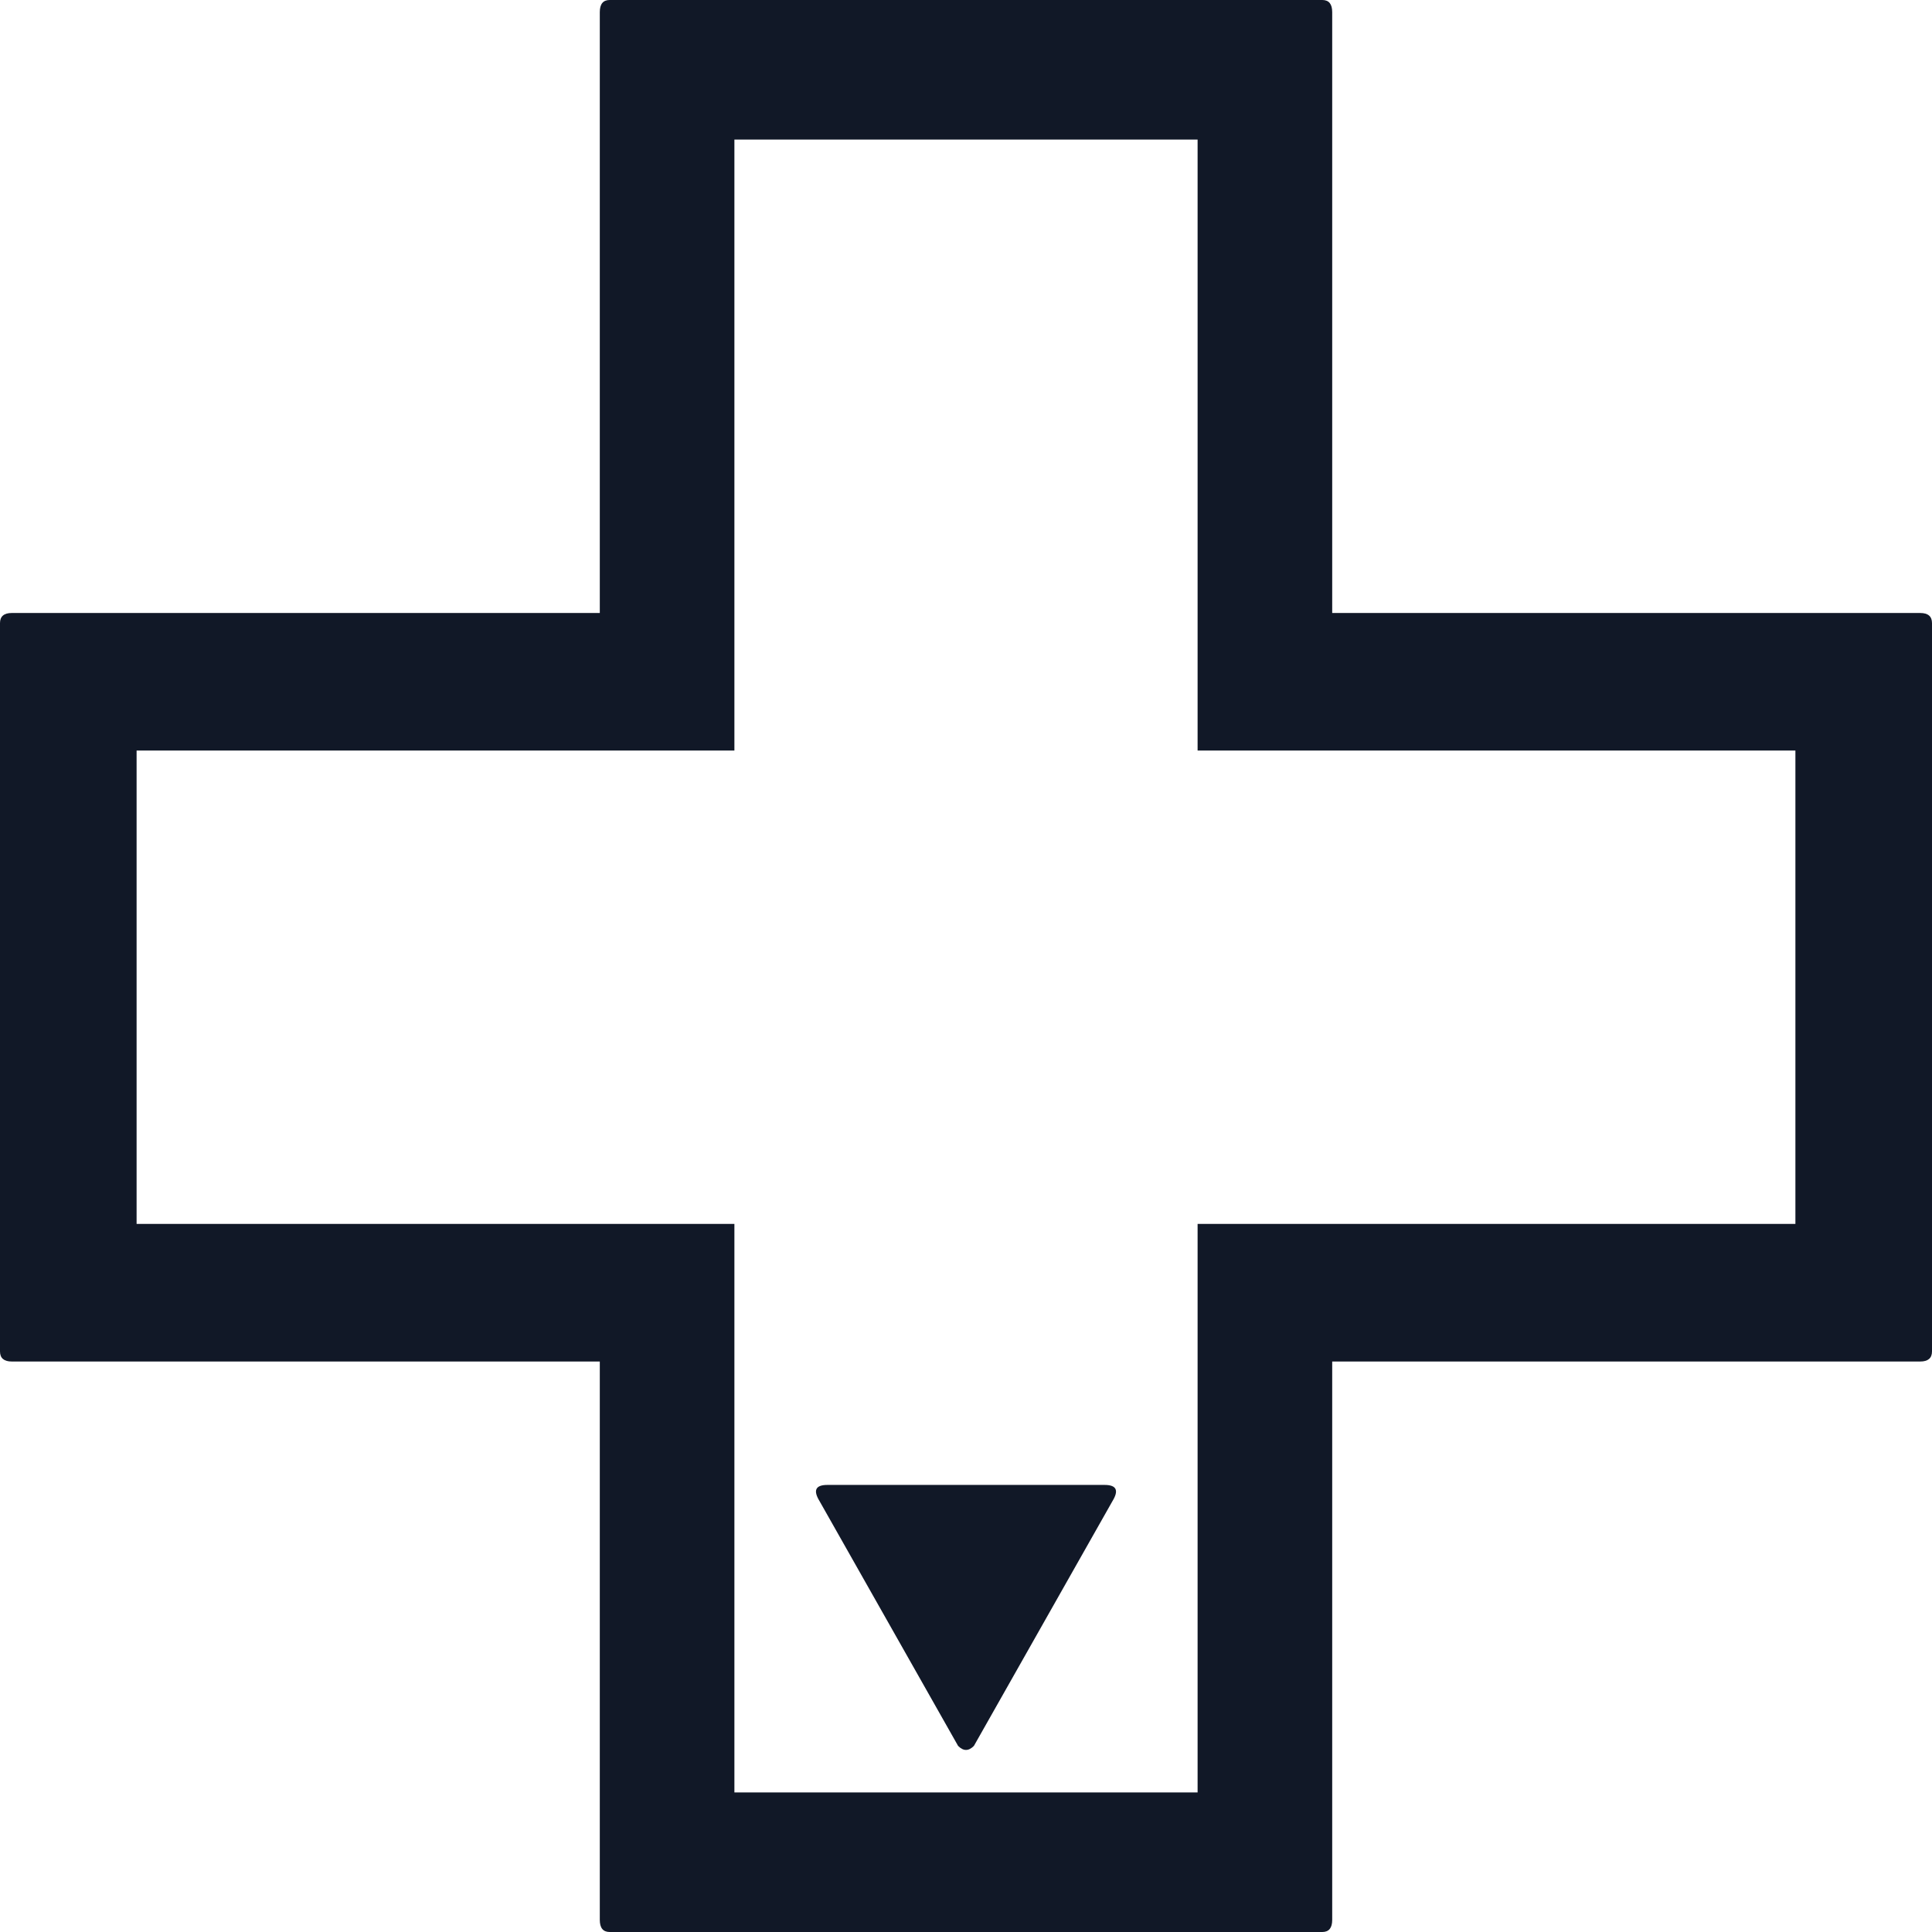 <svg width="64" height="64" viewBox="0 0 64 64" fill="none" xmlns="http://www.w3.org/2000/svg">
<path d="M36.852 49.726L32.262 57.835C32.087 58.013 31.913 58.013 31.738 57.835L27.148 49.726C26.929 49.368 27.016 49.19 27.41 49.19H36.59C36.984 49.19 37.071 49.368 36.852 49.726ZM20.197 0H43.803C44.022 0 44.131 0.134 44.131 0.402V20.306H63.607C63.869 20.306 64 20.418 64 20.641V44.767C64 44.99 63.869 45.102 63.607 45.102H44.131V63.598C44.131 63.866 44.022 64 43.803 64H20.197C19.978 64 19.869 63.866 19.869 63.598V45.102H0.393C0.131 45.102 0 44.99 0 44.767V20.641C0 20.418 0.131 20.306 0.393 20.306H19.869V0.402C19.869 0.134 19.978 0 20.197 0ZM39.672 4.624H24.328V20.306V24.863H19.869H4.525V40.544H19.869H24.328V45.102V59.376H39.672V45.102V40.544H44.131H59.475V24.863H44.131H39.672V20.306V4.624Z" fill="#111827"/>
</svg>
